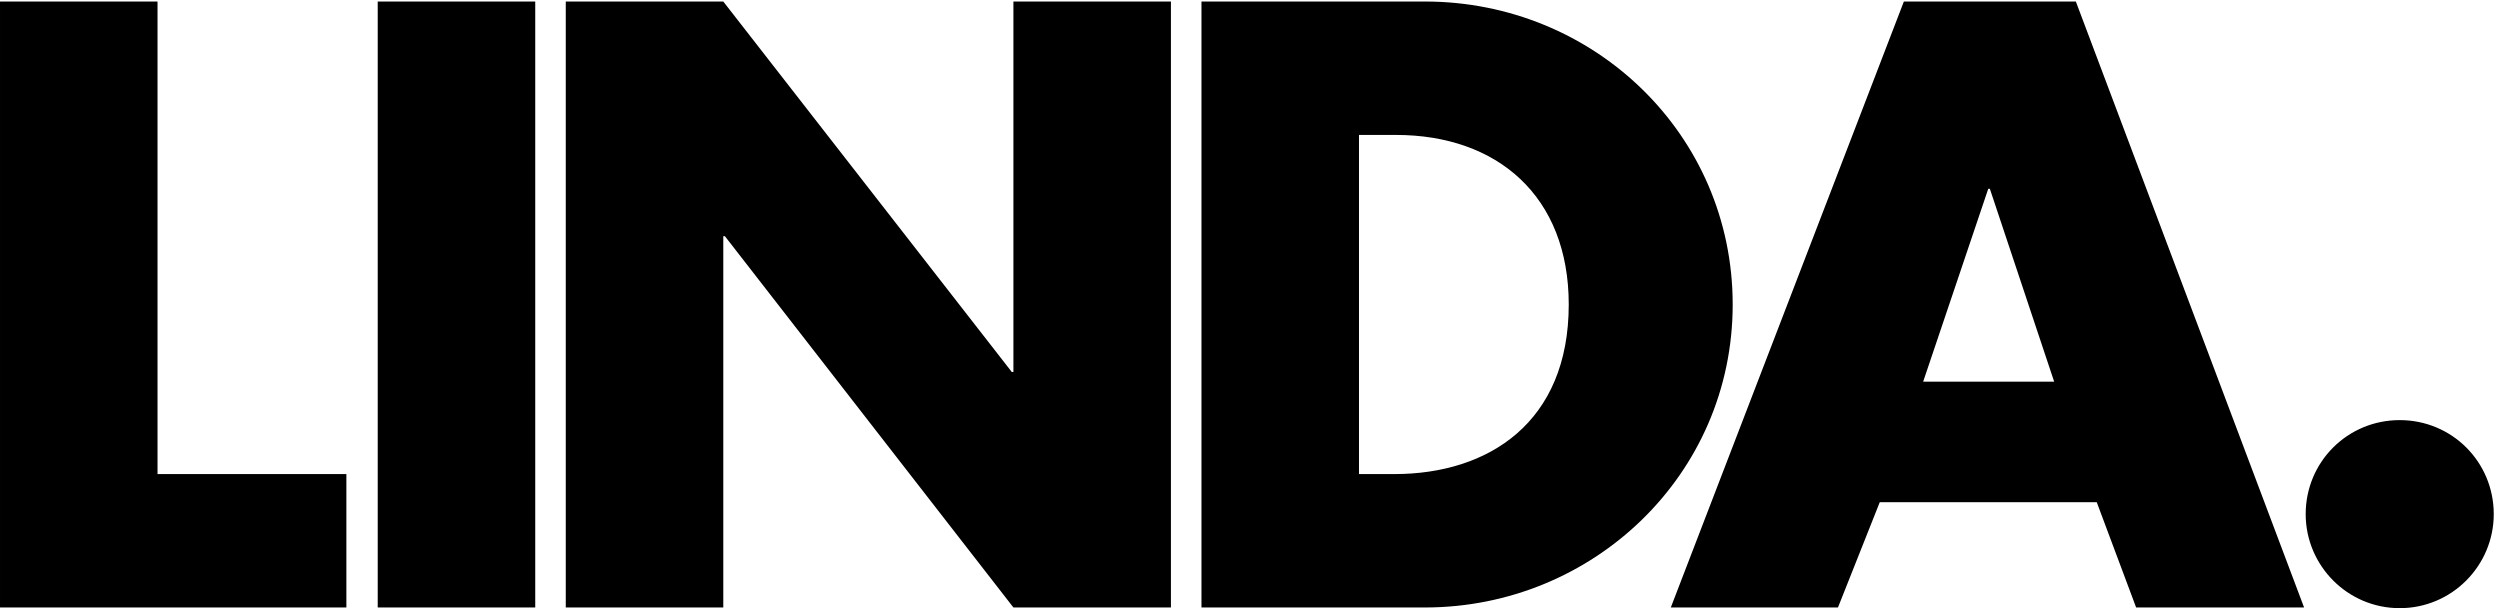 <?xml version="1.0" encoding="UTF-8"?> <svg xmlns="http://www.w3.org/2000/svg" height="783.227" viewBox="0 0 3219.68 783.227" width="3219.68"><path d="m23237.1 1820.89c-505.8 0-910.6-404.64-910.6-910.48 0-498.039 404.8-910.48 910.6-910.48s910.5 412.441 910.5 910.48c0 505.84-404.7 910.48-910.5 910.48m-3346.2 372.38h-1268.5l630.4 1867.61h15.4zm412.4-1167.4 381.4-1019.35h1626.3l-2210.1 5867.64h-1665.3l-2256.8-5867.64h1618.7l404.6 1019.35zm-7143.9 3556.43h358c980.5 0 1673.1-591.44 1673.1-1641.96 0-1144.03-778.2-1642.07-1688.7-1642.07h-342.4zm-1525.3-4575.78h2163.4c1626.4 0 2980.5 1283.96 2980.5 2933.82 0 1649.75-1346.3 2933.82-2980.5 2933.82h-2163.4zm-6155.64 0h1525.3v3595.28h15.59l2793.77-3595.28h1525.28v5867.64h-1525.28v-3587.49h-15.58l-2793.78 3587.49h-1525.3zm-295.66 5867.64h-1525.29v-5867.64h1525.29zm-3657.5 0h-1525.3v-5867.64h3354.05v1291.75h-1828.75z" fill="#000000" transform="matrix(.133 0 0 -.133 0 783.227)"></path></svg> 